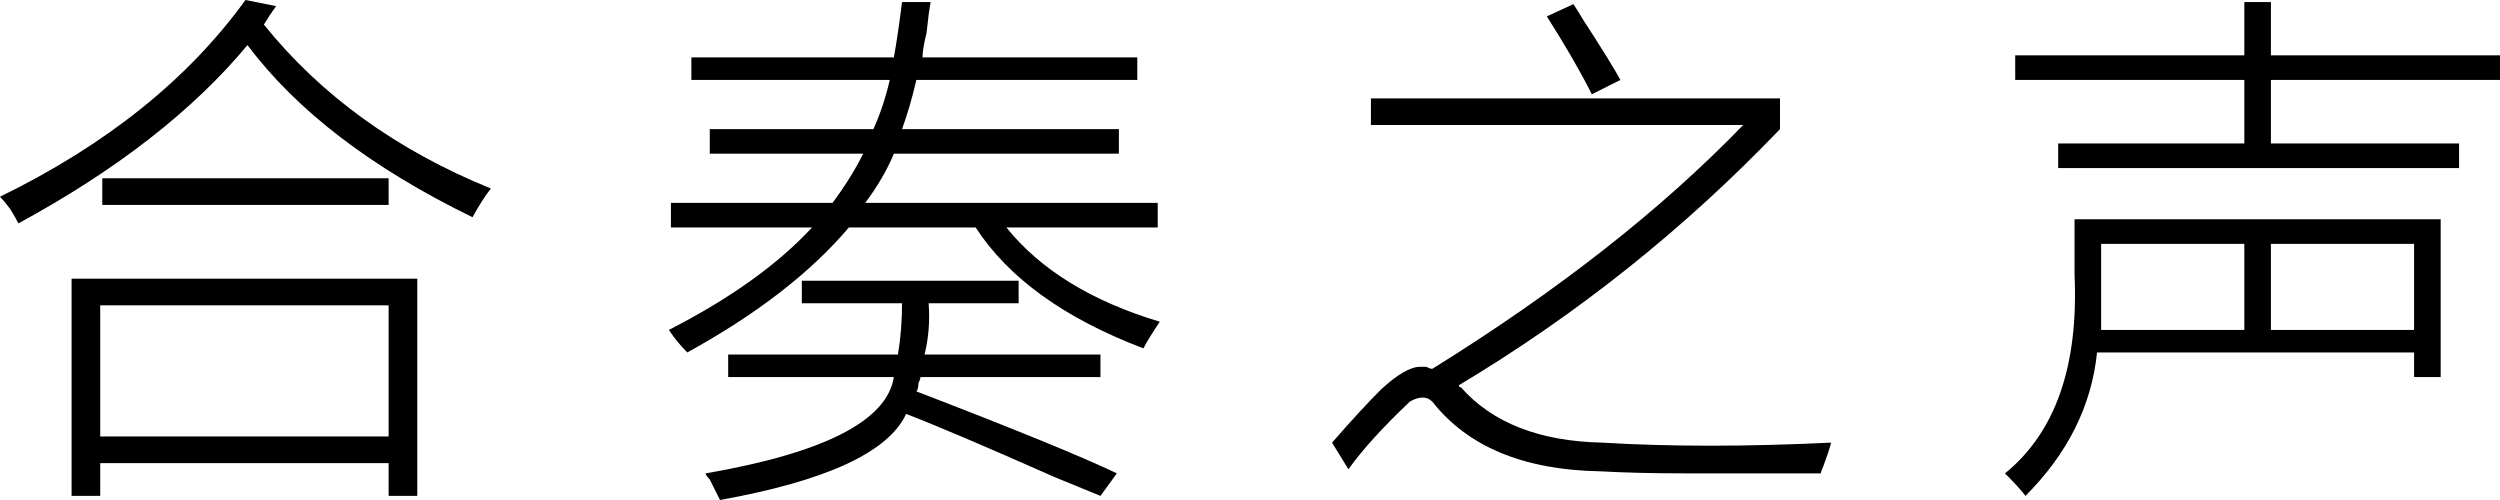 <?xml version="1.0" encoding="UTF-8"?>
<svg width="115px" height="23px" viewBox="0 0 115 23" version="1.1" xmlns="http://www.w3.org/2000/svg" xmlns:xlink="http://www.w3.org/1999/xlink">
    <title>T-m-2</title>
    <g id="Design-works" stroke="none" stroke-width="1" fill="none" fill-rule="evenodd">
        <g id="A300Pro" transform="translate(-2055, -6436)" fill="#000000" fill-rule="nonzero">
            <g id="T-m-2" transform="translate(2055, 6436)">
                <path d="M19.195,12.82 L19.195,22.811 L17.877,22.811 L17.877,21.303 L4.61,21.303 L4.61,22.811 L3.293,22.811 L3.293,12.82 L19.195,12.82 Z M17.877,14.045 L4.61,14.045 L4.61,20.078 L17.877,20.078 L17.877,14.045 Z M11.291,0 L12.702,0.283 C12.514,0.534 12.326,0.817 12.138,1.131 C14.772,4.399 18.254,6.913 22.582,8.672 C22.331,8.986 22.049,9.426 21.735,9.992 C17.093,7.73 13.643,5.09 11.385,2.074 C8.876,5.09 5.363,7.824 0.847,10.275 C0.784,10.149 0.659,9.929 0.47,9.615 C0.282,9.363 0.125,9.175 0,9.049 C4.893,6.661 8.656,3.645 11.291,0 Z M17.877,8.201 L17.877,9.426 L4.705,9.426 L4.705,8.201 L17.877,8.201 Z" id="形状结合"></path>
                <path d="M46.857,12.914 L46.857,13.951 L42.717,13.951 C42.78,14.768 42.717,15.553 42.529,16.307 L50.621,16.307 L50.621,17.344 L42.341,17.344 C42.341,17.407 42.31,17.501 42.247,17.627 C42.247,17.816 42.215,17.941 42.153,18.004 C46.732,19.764 49.805,21.02 51.374,21.775 L50.621,22.811 C50.307,22.686 49.617,22.403 48.551,21.963 C45.289,20.518 43,19.544 41.682,19.041 C40.867,20.801 38.013,22.12 33.12,23 C33.057,22.874 32.9,22.56 32.65,22.057 C32.524,21.932 32.461,21.837 32.461,21.775 C37.919,20.832 40.804,19.355 41.118,17.344 L33.496,17.344 L33.496,16.307 L41.306,16.307 C41.431,15.553 41.494,14.768 41.494,13.951 L36.884,13.951 L36.884,12.914 L46.857,12.914 Z M42.811,0.094 C42.749,0.408 42.686,0.88 42.623,1.508 C42.498,2.011 42.435,2.388 42.435,2.639 L52.315,2.639 L52.315,3.676 L42.153,3.676 C41.965,4.493 41.745,5.247 41.494,5.939 L51.468,5.939 L51.468,7.07 L41.118,7.07 C40.804,7.824 40.365,8.578 39.8,9.332 L53.255,9.332 L53.255,10.463 L46.293,10.463 C47.861,12.411 50.213,13.857 53.35,14.799 C52.973,15.365 52.722,15.773 52.597,16.025 C48.959,14.642 46.387,12.788 44.881,10.463 L39.048,10.463 C37.291,12.537 34.814,14.454 31.615,16.213 C31.301,15.899 31.019,15.553 30.768,15.176 C33.59,13.731 35.786,12.16 37.354,10.463 L30.862,10.463 L30.862,9.332 L38.295,9.332 C38.86,8.578 39.33,7.824 39.706,7.07 L32.65,7.07 L32.65,5.939 L40.177,5.939 C40.49,5.247 40.741,4.493 40.93,3.676 L31.803,3.676 L31.803,2.639 L41.118,2.639 C41.243,1.948 41.369,1.1 41.494,0.094 L42.811,0.094 Z" id="形状结合"></path>
                <path d="M63.062,4.525 L81.88,4.525 L81.88,5.939 C77.489,10.526 72.565,14.454 67.108,17.721 C67.108,17.784 67.139,17.816 67.202,17.816 C68.645,19.449 70.809,20.298 73.694,20.361 C76.83,20.549 80.343,20.549 84.232,20.361 C84.17,20.612 84.044,20.989 83.856,21.492 C83.793,21.617 83.762,21.712 83.762,21.775 C80.876,21.775 78.806,21.775 77.552,21.775 C76.046,21.775 74.729,21.743 73.6,21.68 C70.087,21.617 67.515,20.549 65.885,18.475 C65.634,18.224 65.289,18.224 64.85,18.475 C63.595,19.669 62.654,20.706 62.027,21.586 L61.274,20.361 C62.152,19.355 62.905,18.538 63.532,17.91 C64.285,17.219 64.881,16.873 65.32,16.873 C65.383,16.873 65.477,16.873 65.602,16.873 C65.728,16.936 65.822,16.967 65.885,16.967 C71.655,13.385 76.423,9.646 80.186,5.75 L63.062,5.75 L63.062,4.525 Z M71.154,0.754 L72.377,0.189 C72.502,0.377 72.659,0.628 72.847,0.943 C73.663,2.199 74.227,3.111 74.541,3.676 L73.224,4.336 C72.722,3.331 72.032,2.137 71.154,0.754 Z" id="形状结合"></path>
                <path d="M112.271,10.086 L112.271,17.344 L111.048,17.344 L111.048,16.213 L96.464,16.213 C96.213,18.664 95.115,20.863 93.171,22.811 C92.983,22.56 92.669,22.214 92.23,21.775 C94.551,19.889 95.617,16.842 95.429,12.631 L95.429,10.086 L112.271,10.086 Z M103.239,11.217 L96.652,11.217 L96.652,15.176 L96.652,15.176 L103.239,15.176 L103.239,11.217 Z M111.048,11.217 L104.462,11.217 L104.462,15.176 L111.048,15.176 L111.048,11.217 Z M94.676,6.598 L103.239,6.598 L103.239,3.676 L92.7,3.676 L92.7,2.545 L103.239,2.545 L103.239,0.094 L104.462,0.094 L104.462,2.545 L115,2.545 L115,3.676 L104.462,3.676 L104.462,6.598 L113.118,6.598 L113.118,7.73 L94.676,7.73 L94.676,6.598 Z" id="形状结合"></path>
            </g>
        </g>
    </g>
</svg>